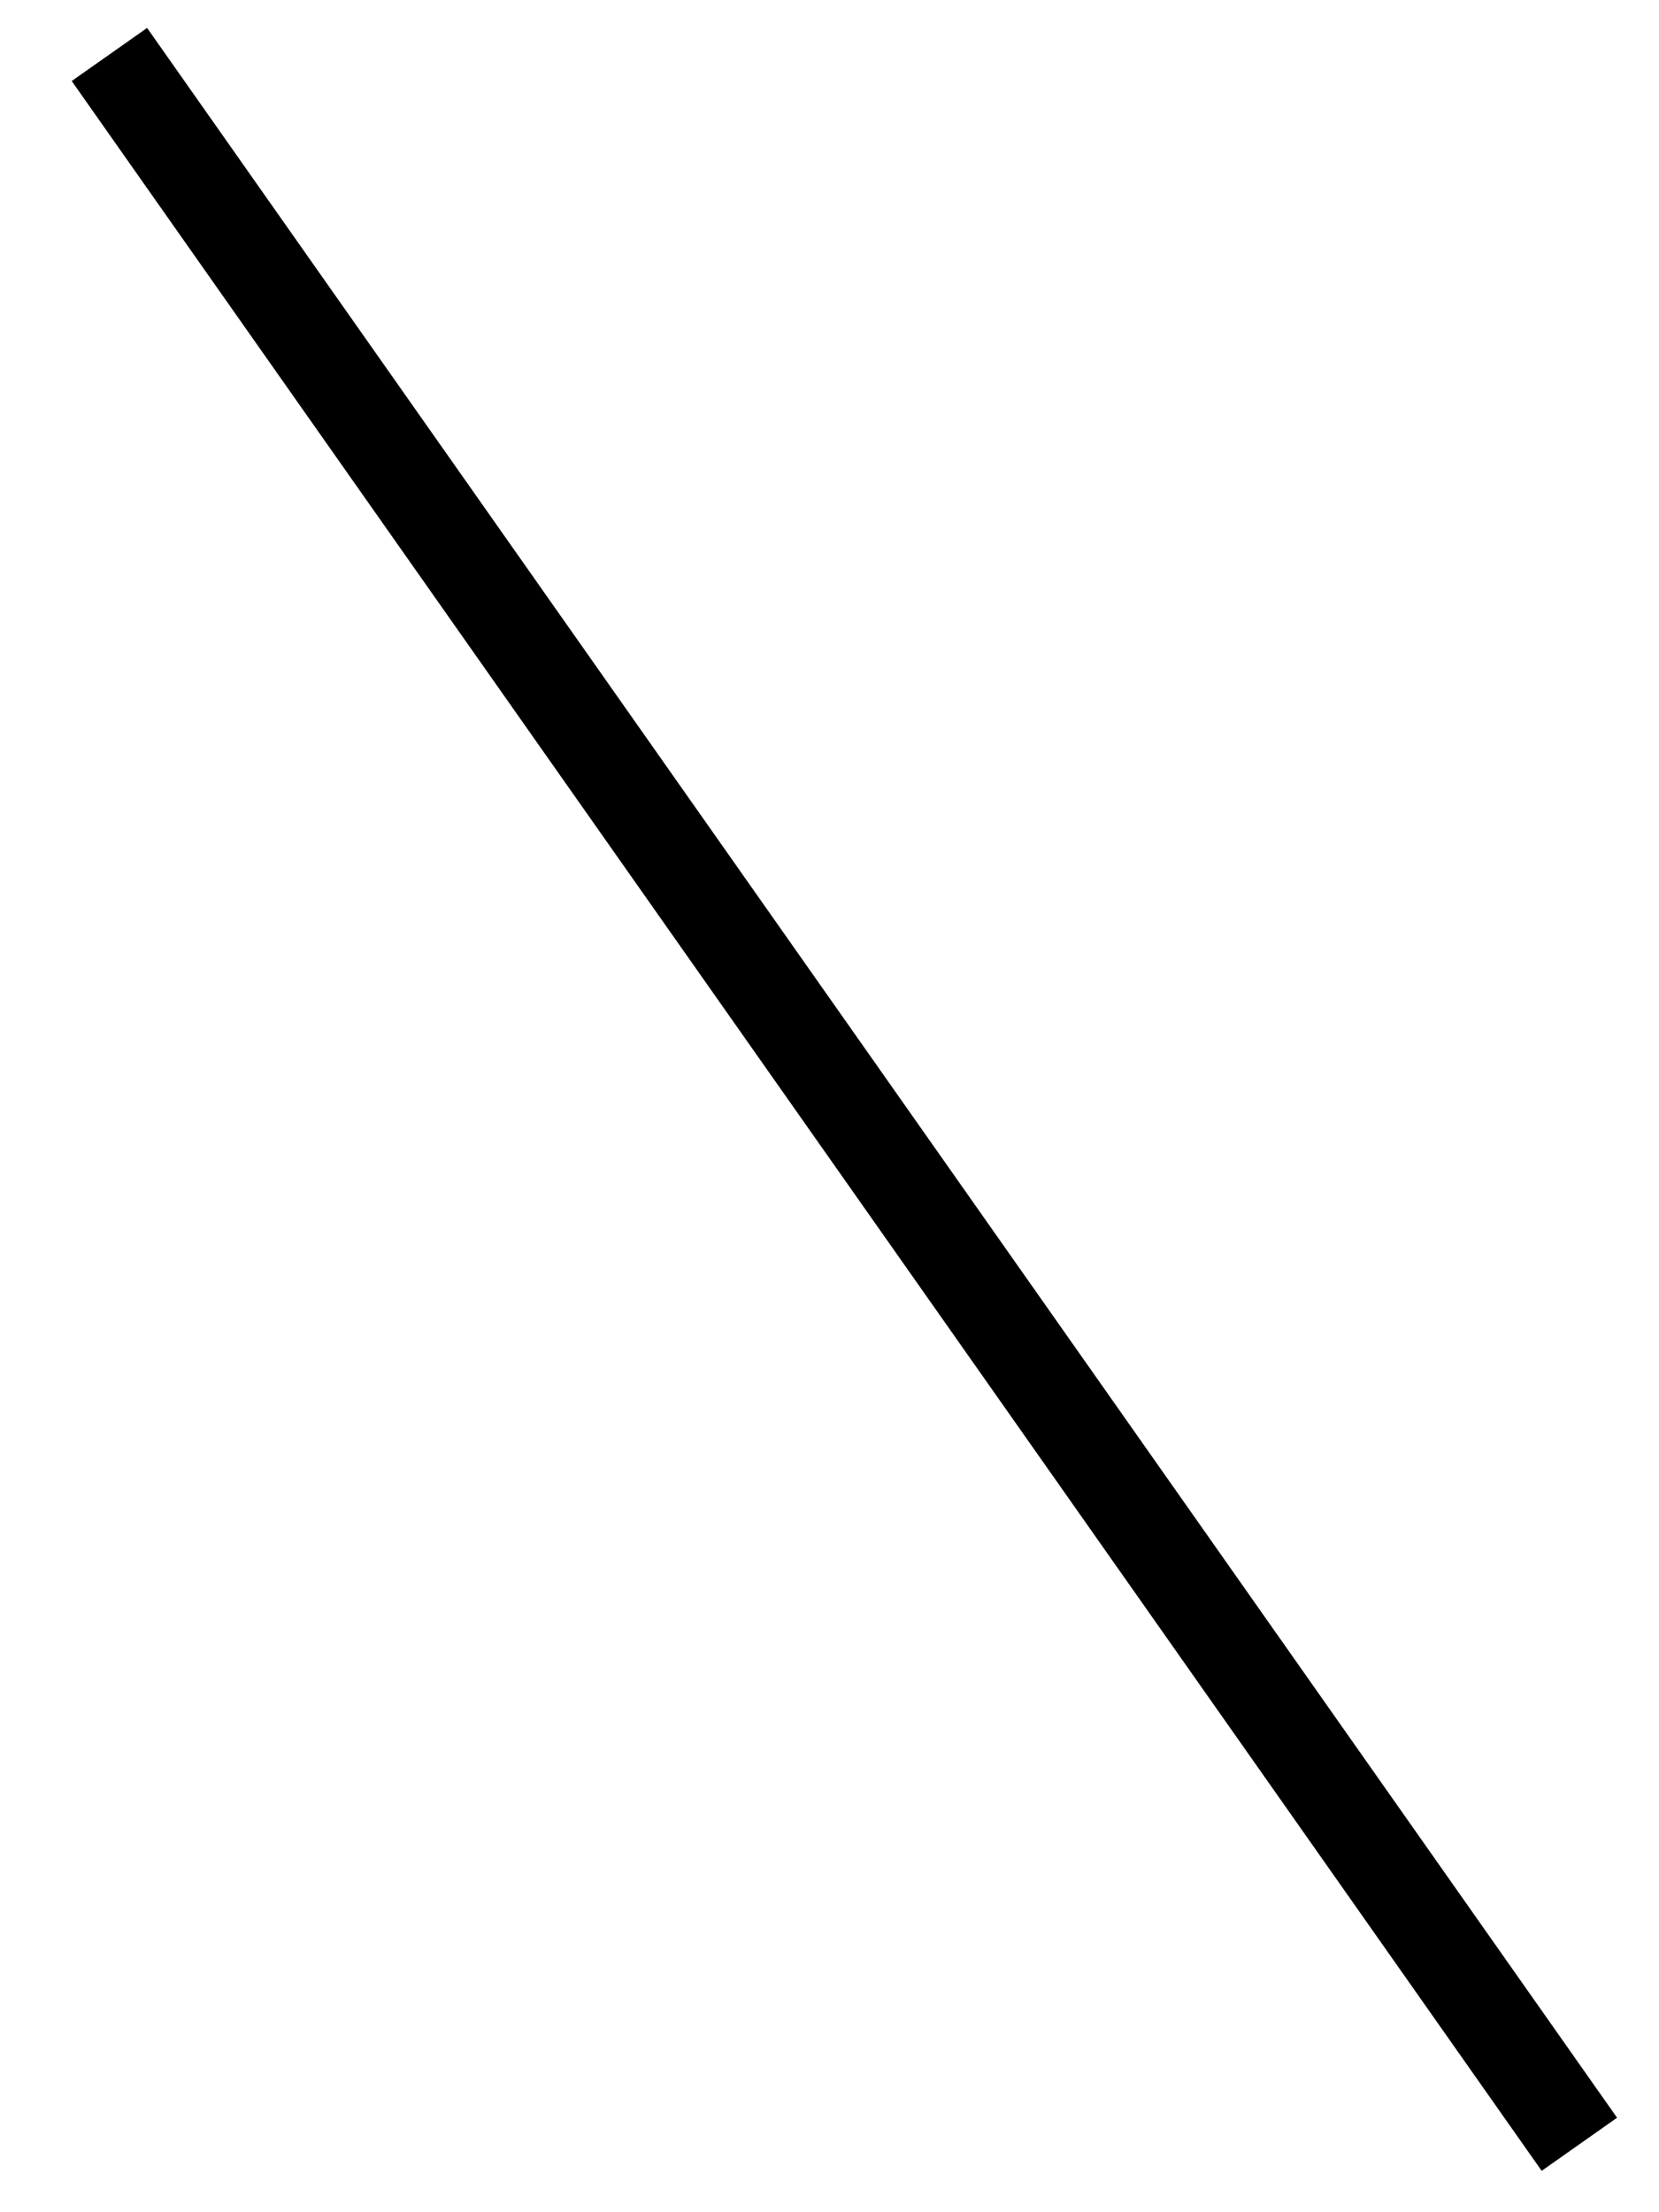 <?xml version="1.0" encoding="UTF-8"?>
<svg width="18px" height="24px" viewBox="0 0 18 24" version="1.1" xmlns="http://www.w3.org/2000/svg" xmlns:xlink="http://www.w3.org/1999/xlink">
    <!-- Generator: Sketch 54 (76480) - https://sketchapp.com -->
    <title>Line</title>
    <desc>Created with Sketch.</desc>
    <g id="Galapagos-Islands" stroke="none" stroke-width="1" fill="none" fill-rule="evenodd">
        <g id="Galapagos-Islands-1" transform="translate(-649, -821)" fill="#000000" fill-rule="nonzero">
            <g id="Group-6" transform="translate(166, 53)">
                <g id="Group-4" transform="translate(66.975, 402)">
                    <polygon id="Line" points="416.803 366.879 432.752 389.551 433.57 388.975 417.621 366.303"></polygon>
                </g>
            </g>
        </g>
    </g>
</svg>